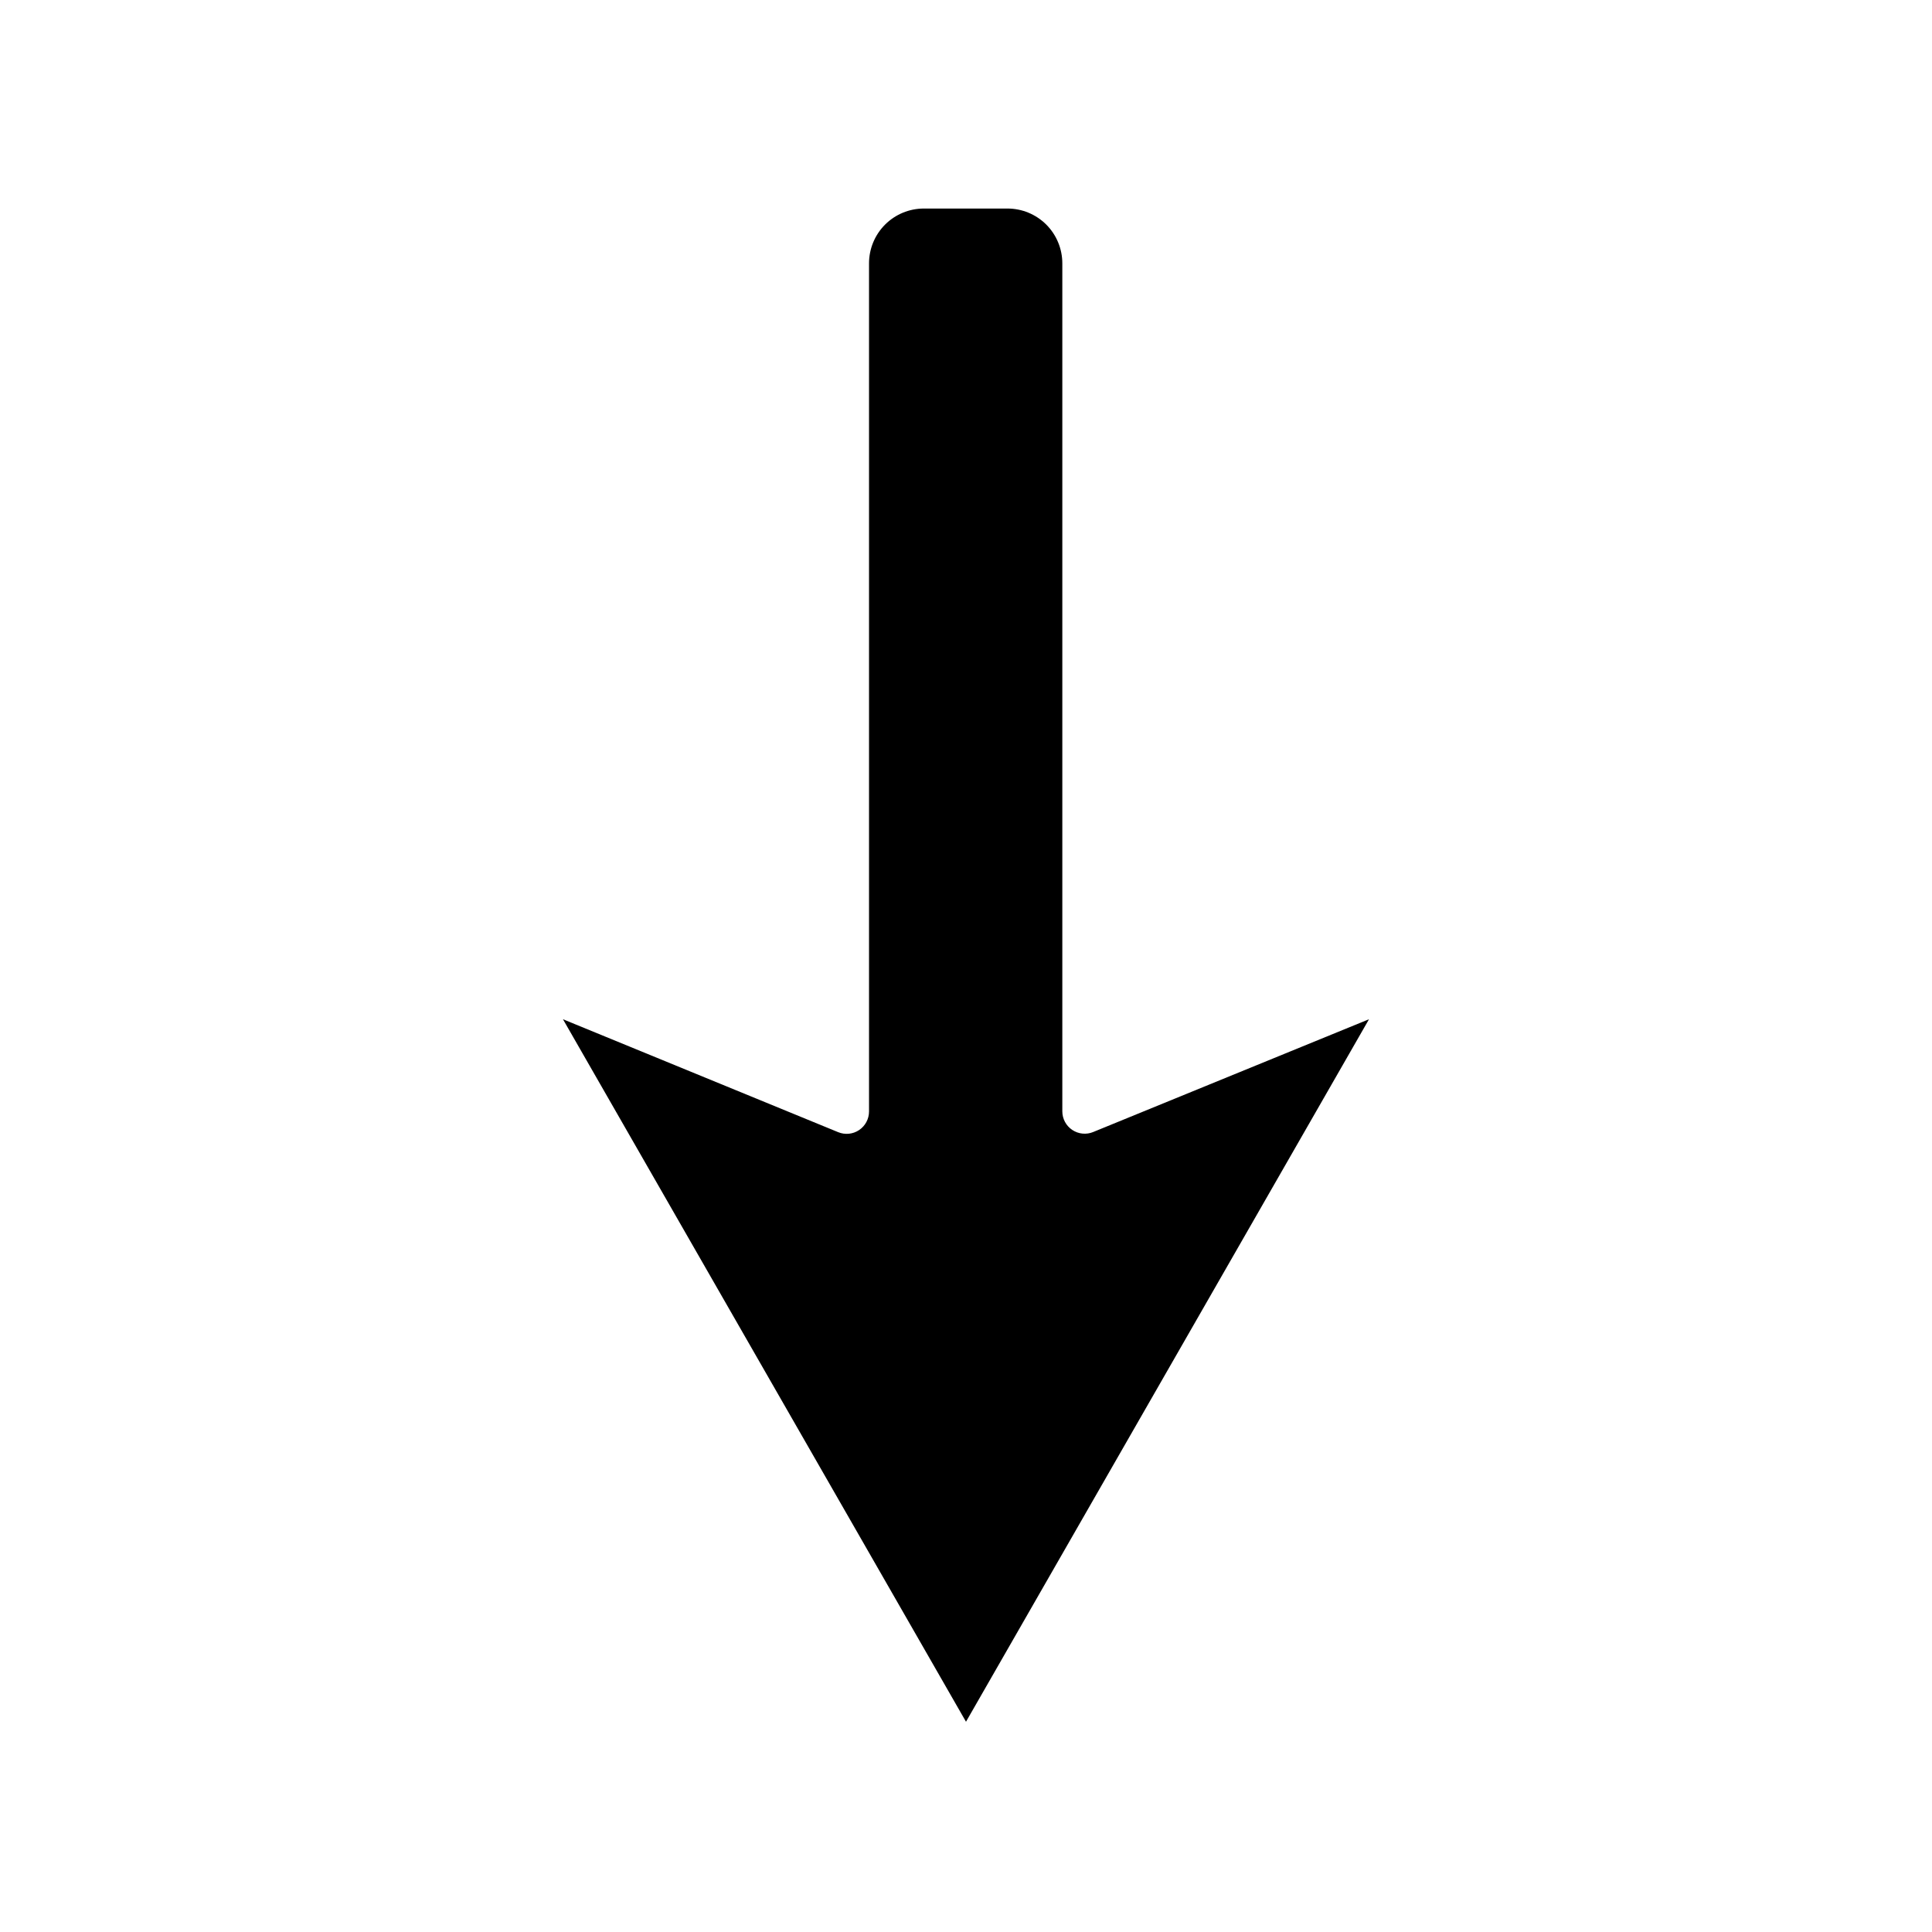 <?xml version="1.0" encoding="UTF-8"?>
<!-- Uploaded to: SVG Repo, www.svgrepo.com, Generator: SVG Repo Mixer Tools -->
<svg fill="#000000" width="800px" height="800px" version="1.1" viewBox="144 144 512 512" xmlns="http://www.w3.org/2000/svg">
 <path d="m398.14 603.54m-104.95-189.43 106.81 186.17 106.8-186.17-73.094 29.887h0.004c-1.828 0.754-3.914 0.543-5.555-0.559-1.645-1.098-2.629-2.945-2.629-4.926v-224.72c0-3.852-1.531-7.547-4.254-10.273-2.727-2.723-6.422-4.254-10.277-4.254h-22.168 0.004c-3.856 0-7.551 1.531-10.277 4.254-2.723 2.727-4.254 6.422-4.254 10.273v224.76c0 1.977-0.984 3.824-2.629 4.926-1.641 1.102-3.727 1.309-5.555 0.555z"/>
</svg>